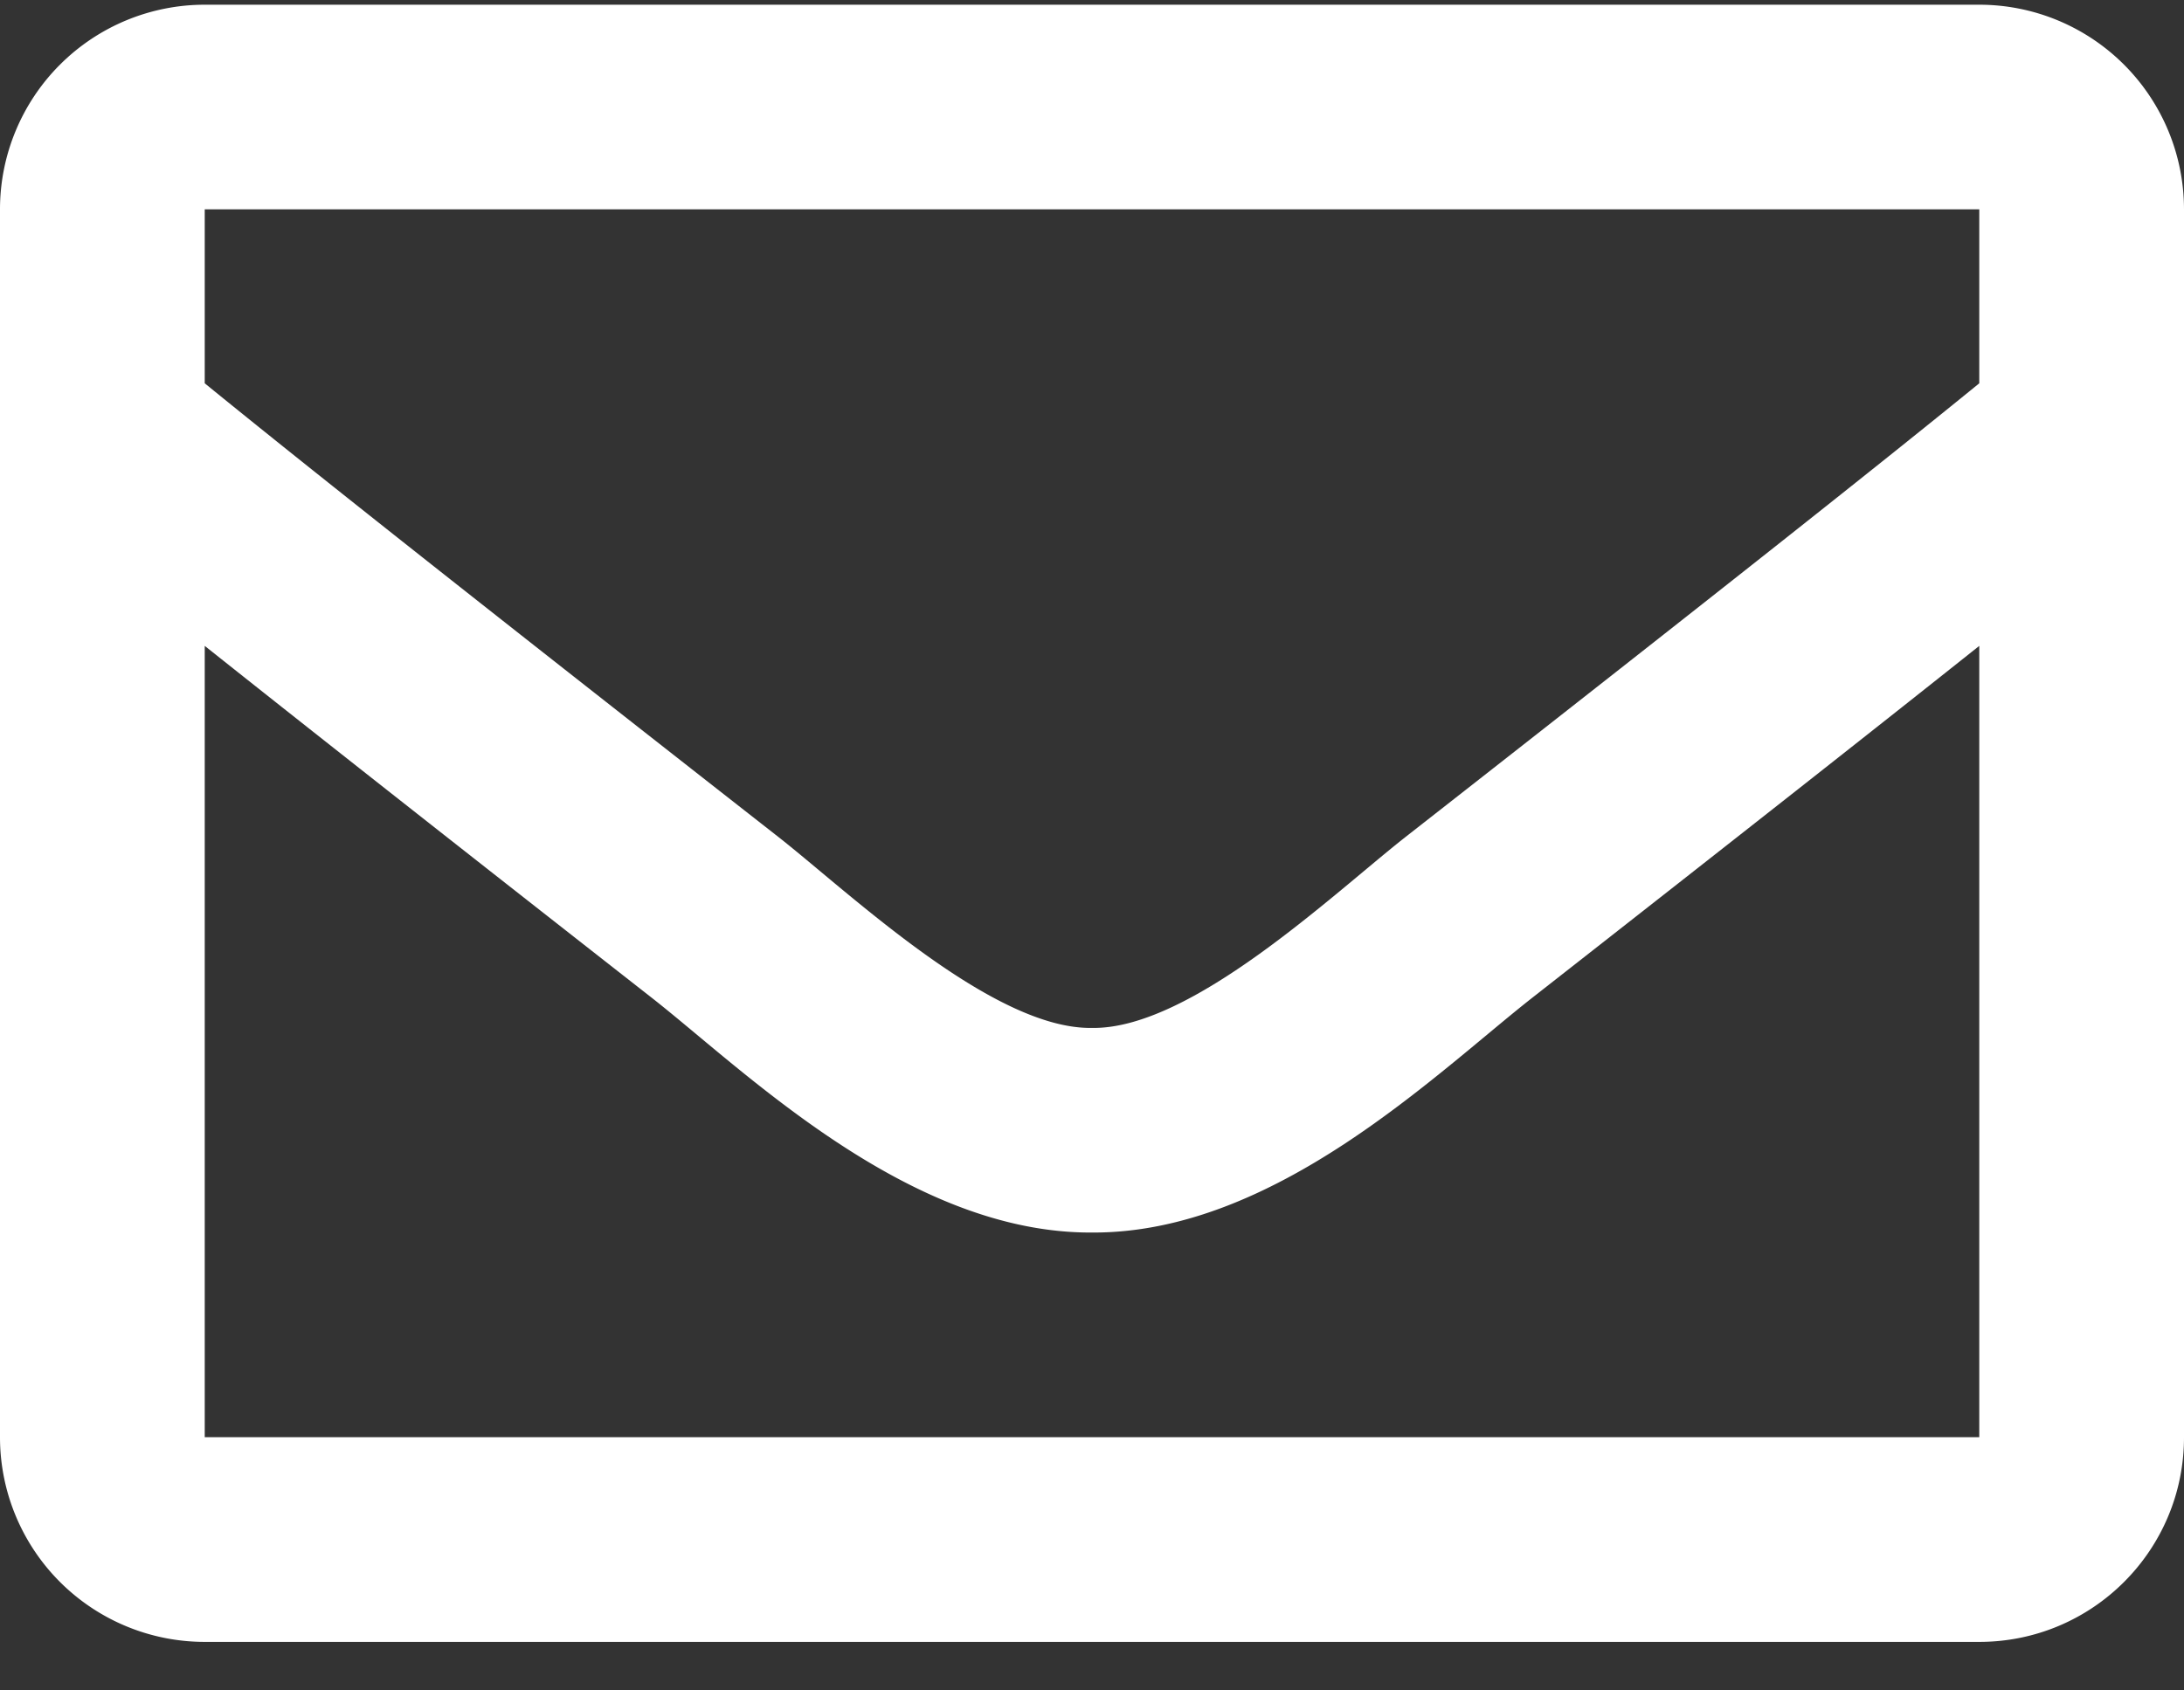 <svg width="31" height="24" fill="none" xmlns="http://www.w3.org/2000/svg"><rect width="100%" height="100%" fill="#333333" stroke="none"/><path d="M28.094.067H2.906A2.906 2.906 0 0 0 0 2.972v17.434a2.906 2.906 0 0 0 2.906 2.905h25.188c1.605 0 2.906-1.3 2.906-2.905V2.972A2.906 2.906 0 0 0 28.094.067Zm0 2.905v2.47c-1.358 1.106-3.522 2.824-8.15 6.446-1.019.802-3.039 2.729-4.444 2.706-1.405.023-3.426-1.904-4.445-2.706-4.626-3.621-6.791-5.34-8.149-6.446v-2.47h25.188ZM2.906 20.406V9.17c1.388 1.104 3.355 2.655 6.354 5.003 1.323 1.04 3.64 3.34 6.24 3.326 2.586.014 4.875-2.252 6.24-3.326 2.998-2.348 4.966-3.898 6.354-5.003v11.235H2.906Z" fill="#fff"/></svg>